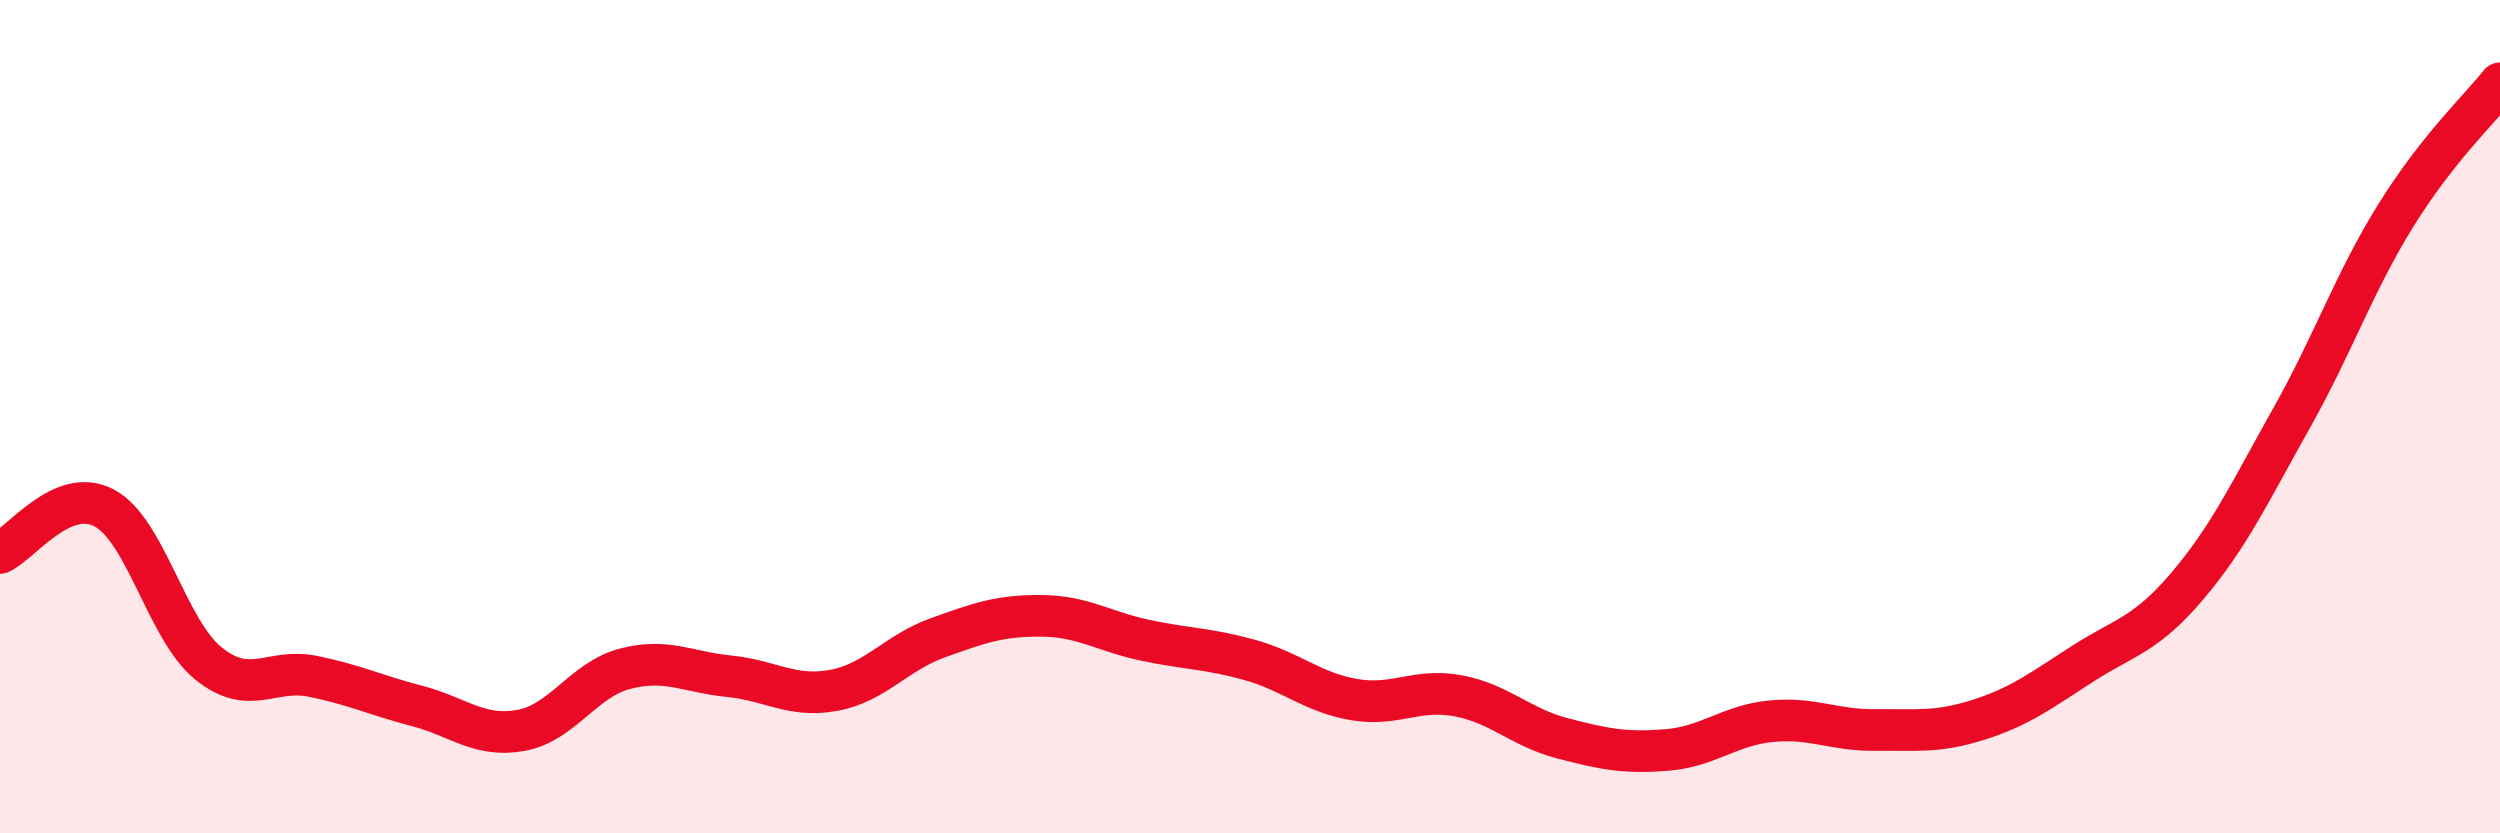 
    <svg width="60" height="20" viewBox="0 0 60 20" xmlns="http://www.w3.org/2000/svg">
      <path
        d="M 0,13.27 C 0.5,13.05 1.5,11.66 2.5,12.19 C 3.5,12.72 4,15.11 5,15.92 C 6,16.73 6.5,16.03 7.5,16.23 C 8.5,16.43 9,16.68 10,16.94 C 11,17.2 11.5,17.71 12.5,17.53 C 13.5,17.35 14,16.31 15,16.05 C 16,15.79 16.5,16.13 17.5,16.23 C 18.5,16.33 19,16.75 20,16.57 C 21,16.39 21.5,15.67 22.5,15.31 C 23.5,14.95 24,14.77 25,14.78 C 26,14.79 26.5,15.16 27.5,15.37 C 28.5,15.58 29,15.56 30,15.84 C 31,16.12 31.5,16.62 32.5,16.79 C 33.5,16.96 34,16.51 35,16.7 C 36,16.89 36.5,17.46 37.5,17.72 C 38.5,17.98 39,18.08 40,18 C 41,17.92 41.5,17.41 42.5,17.31 C 43.5,17.21 44,17.53 45,17.52 C 46,17.51 46.5,17.59 47.5,17.27 C 48.5,16.95 49,16.56 50,15.92 C 51,15.28 51.5,15.24 52.5,14.06 C 53.5,12.88 54,11.81 55,10.03 C 56,8.25 56.5,6.78 57.5,5.17 C 58.5,3.56 59.5,2.63 60,2L60 20L0 20Z"
        fill="#EB0A25"
        opacity="0.1"
        stroke-linecap="round"
        stroke-linejoin="round"
      />
      <path
        d="M 0,13.27 C 0.5,13.05 1.5,11.66 2.5,12.19 C 3.5,12.72 4,15.11 5,15.92 C 6,16.73 6.5,16.03 7.5,16.23 C 8.5,16.43 9,16.68 10,16.94 C 11,17.2 11.5,17.71 12.5,17.53 C 13.5,17.35 14,16.31 15,16.05 C 16,15.79 16.5,16.13 17.5,16.23 C 18.5,16.33 19,16.75 20,16.57 C 21,16.39 21.5,15.67 22.5,15.31 C 23.5,14.95 24,14.77 25,14.78 C 26,14.79 26.5,15.16 27.5,15.37 C 28.5,15.58 29,15.56 30,15.84 C 31,16.12 31.5,16.62 32.5,16.79 C 33.5,16.96 34,16.51 35,16.7 C 36,16.89 36.5,17.46 37.5,17.72 C 38.5,17.98 39,18.08 40,18 C 41,17.92 41.5,17.41 42.5,17.31 C 43.5,17.21 44,17.53 45,17.52 C 46,17.51 46.5,17.59 47.5,17.27 C 48.5,16.95 49,16.56 50,15.92 C 51,15.28 51.5,15.24 52.5,14.06 C 53.5,12.88 54,11.81 55,10.03 C 56,8.25 56.5,6.78 57.5,5.17 C 58.5,3.56 59.5,2.63 60,2"
        stroke="#EB0A25"
        stroke-width="1"
        fill="none"
        stroke-linecap="round"
        stroke-linejoin="round"
      />
    </svg>
  